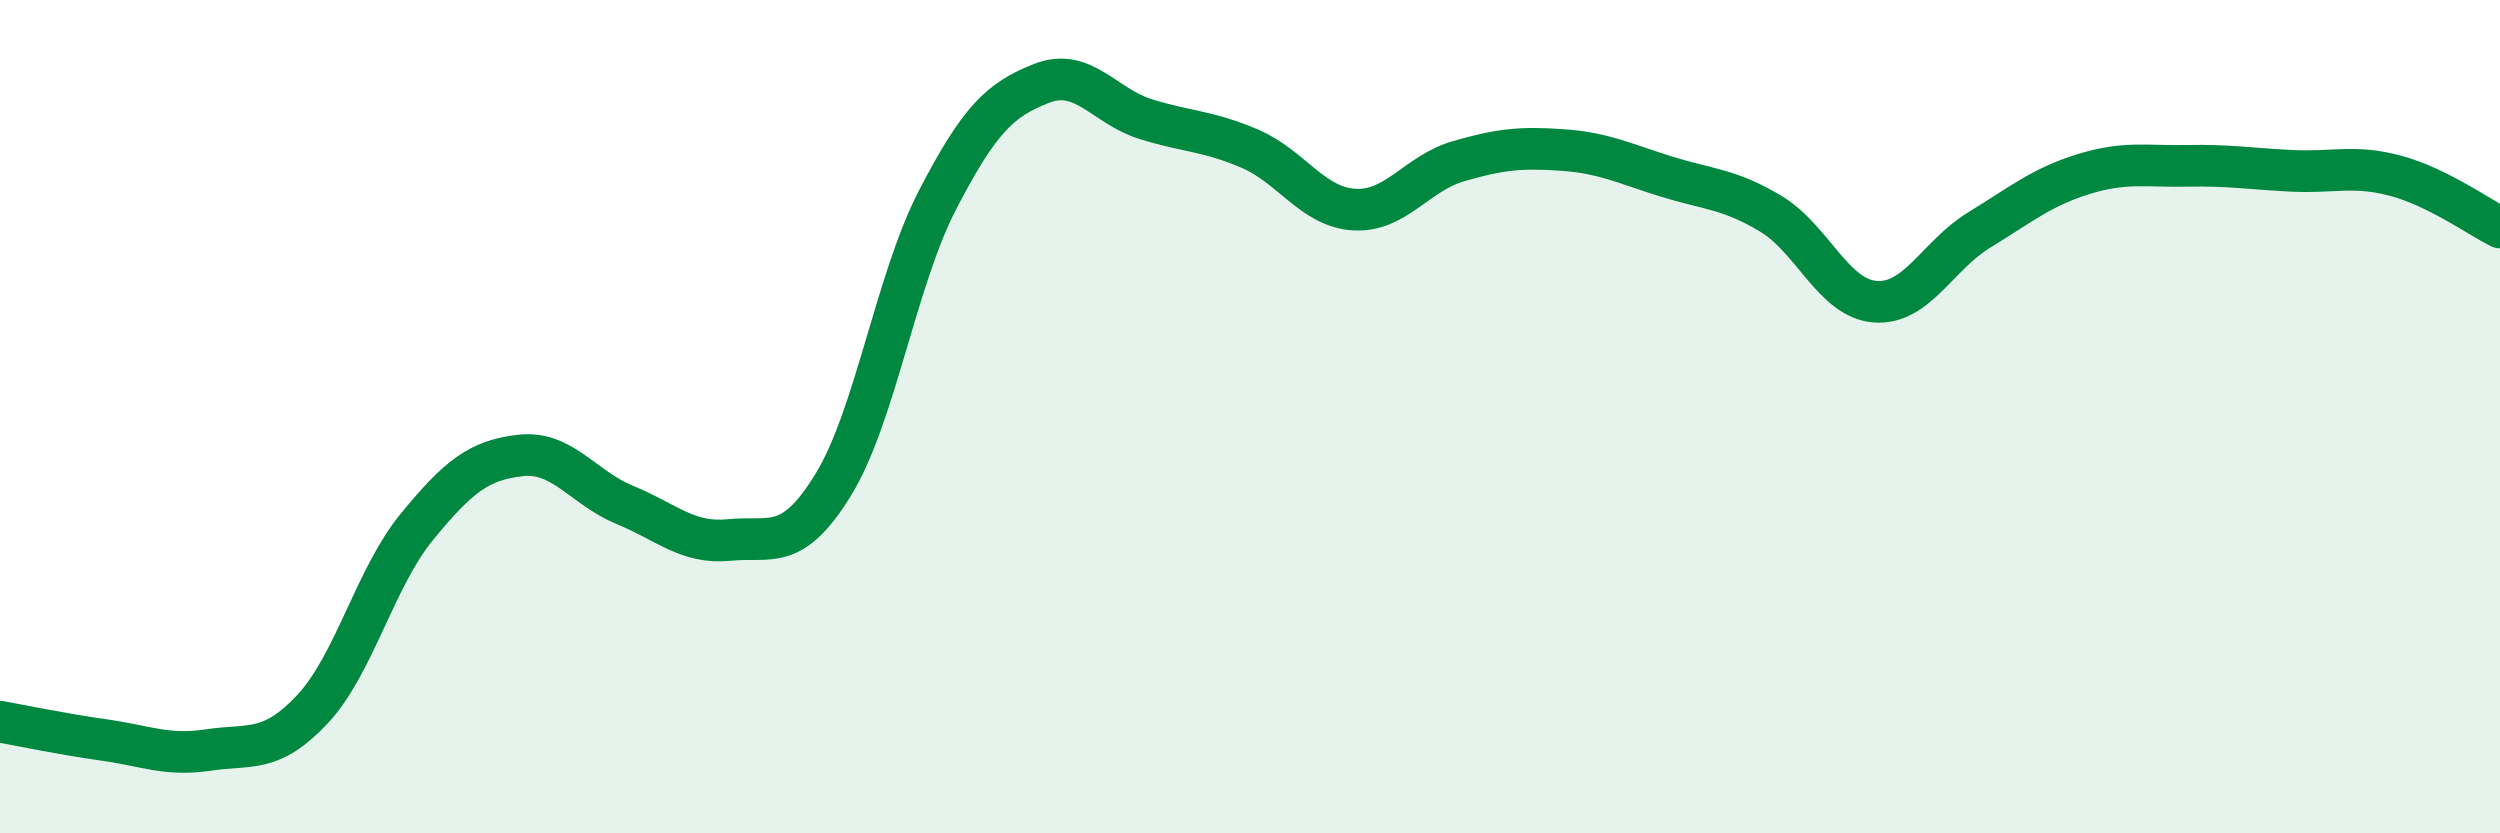 
    <svg width="60" height="20" viewBox="0 0 60 20" xmlns="http://www.w3.org/2000/svg">
      <path
        d="M 0,17.32 C 0.5,17.41 1.5,17.62 2.5,17.76 C 3.5,17.9 4,18.15 5,18 C 6,17.85 6.5,18.09 7.5,17.02 C 8.5,15.95 9,13.87 10,12.65 C 11,11.43 11.5,11.04 12.5,10.93 C 13.5,10.82 14,11.71 15,12.12 C 16,12.53 16.5,13.06 17.5,12.96 C 18.5,12.86 19,13.26 20,11.63 C 21,10 21.5,6.73 22.5,4.8 C 23.5,2.87 24,2.39 25,2 C 26,1.61 26.5,2.55 27.5,2.86 C 28.5,3.17 29,3.14 30,3.57 C 31,4 31.5,4.97 32.5,5.03 C 33.5,5.09 34,4.16 35,3.87 C 36,3.58 36.5,3.53 37.5,3.6 C 38.5,3.67 39,3.93 40,4.24 C 41,4.55 41.5,4.53 42.5,5.13 C 43.5,5.73 44,7.16 45,7.24 C 46,7.32 46.5,6.13 47.5,5.52 C 48.5,4.91 49,4.49 50,4.18 C 51,3.87 51.5,4 52.5,3.98 C 53.5,3.96 54,4.05 55,4.1 C 56,4.15 56.5,3.95 57.5,4.22 C 58.5,4.49 59.5,5.21 60,5.46L60 20L0 20Z"
        fill="#008740"
        opacity="0.1"
        stroke-linecap="round"
        stroke-linejoin="round"
      />
      <path
        d="M 0,17.32 C 0.5,17.41 1.5,17.62 2.5,17.76 C 3.5,17.9 4,18.15 5,18 C 6,17.85 6.5,18.09 7.5,17.02 C 8.5,15.95 9,13.87 10,12.65 C 11,11.43 11.5,11.04 12.5,10.93 C 13.5,10.82 14,11.71 15,12.12 C 16,12.53 16.5,13.06 17.5,12.96 C 18.5,12.86 19,13.26 20,11.63 C 21,10 21.5,6.73 22.5,4.8 C 23.5,2.87 24,2.39 25,2 C 26,1.61 26.5,2.55 27.5,2.86 C 28.5,3.17 29,3.14 30,3.57 C 31,4 31.5,4.97 32.5,5.03 C 33.5,5.09 34,4.16 35,3.87 C 36,3.58 36.5,3.53 37.5,3.6 C 38.5,3.67 39,3.93 40,4.24 C 41,4.55 41.5,4.53 42.5,5.13 C 43.5,5.73 44,7.16 45,7.24 C 46,7.32 46.5,6.13 47.5,5.52 C 48.5,4.91 49,4.49 50,4.18 C 51,3.87 51.5,4 52.5,3.98 C 53.5,3.96 54,4.05 55,4.1 C 56,4.15 56.5,3.95 57.5,4.22 C 58.5,4.49 59.5,5.21 60,5.46"
        stroke="#008740"
        stroke-width="1"
        fill="none"
        stroke-linecap="round"
        stroke-linejoin="round"
      />
    </svg>
  